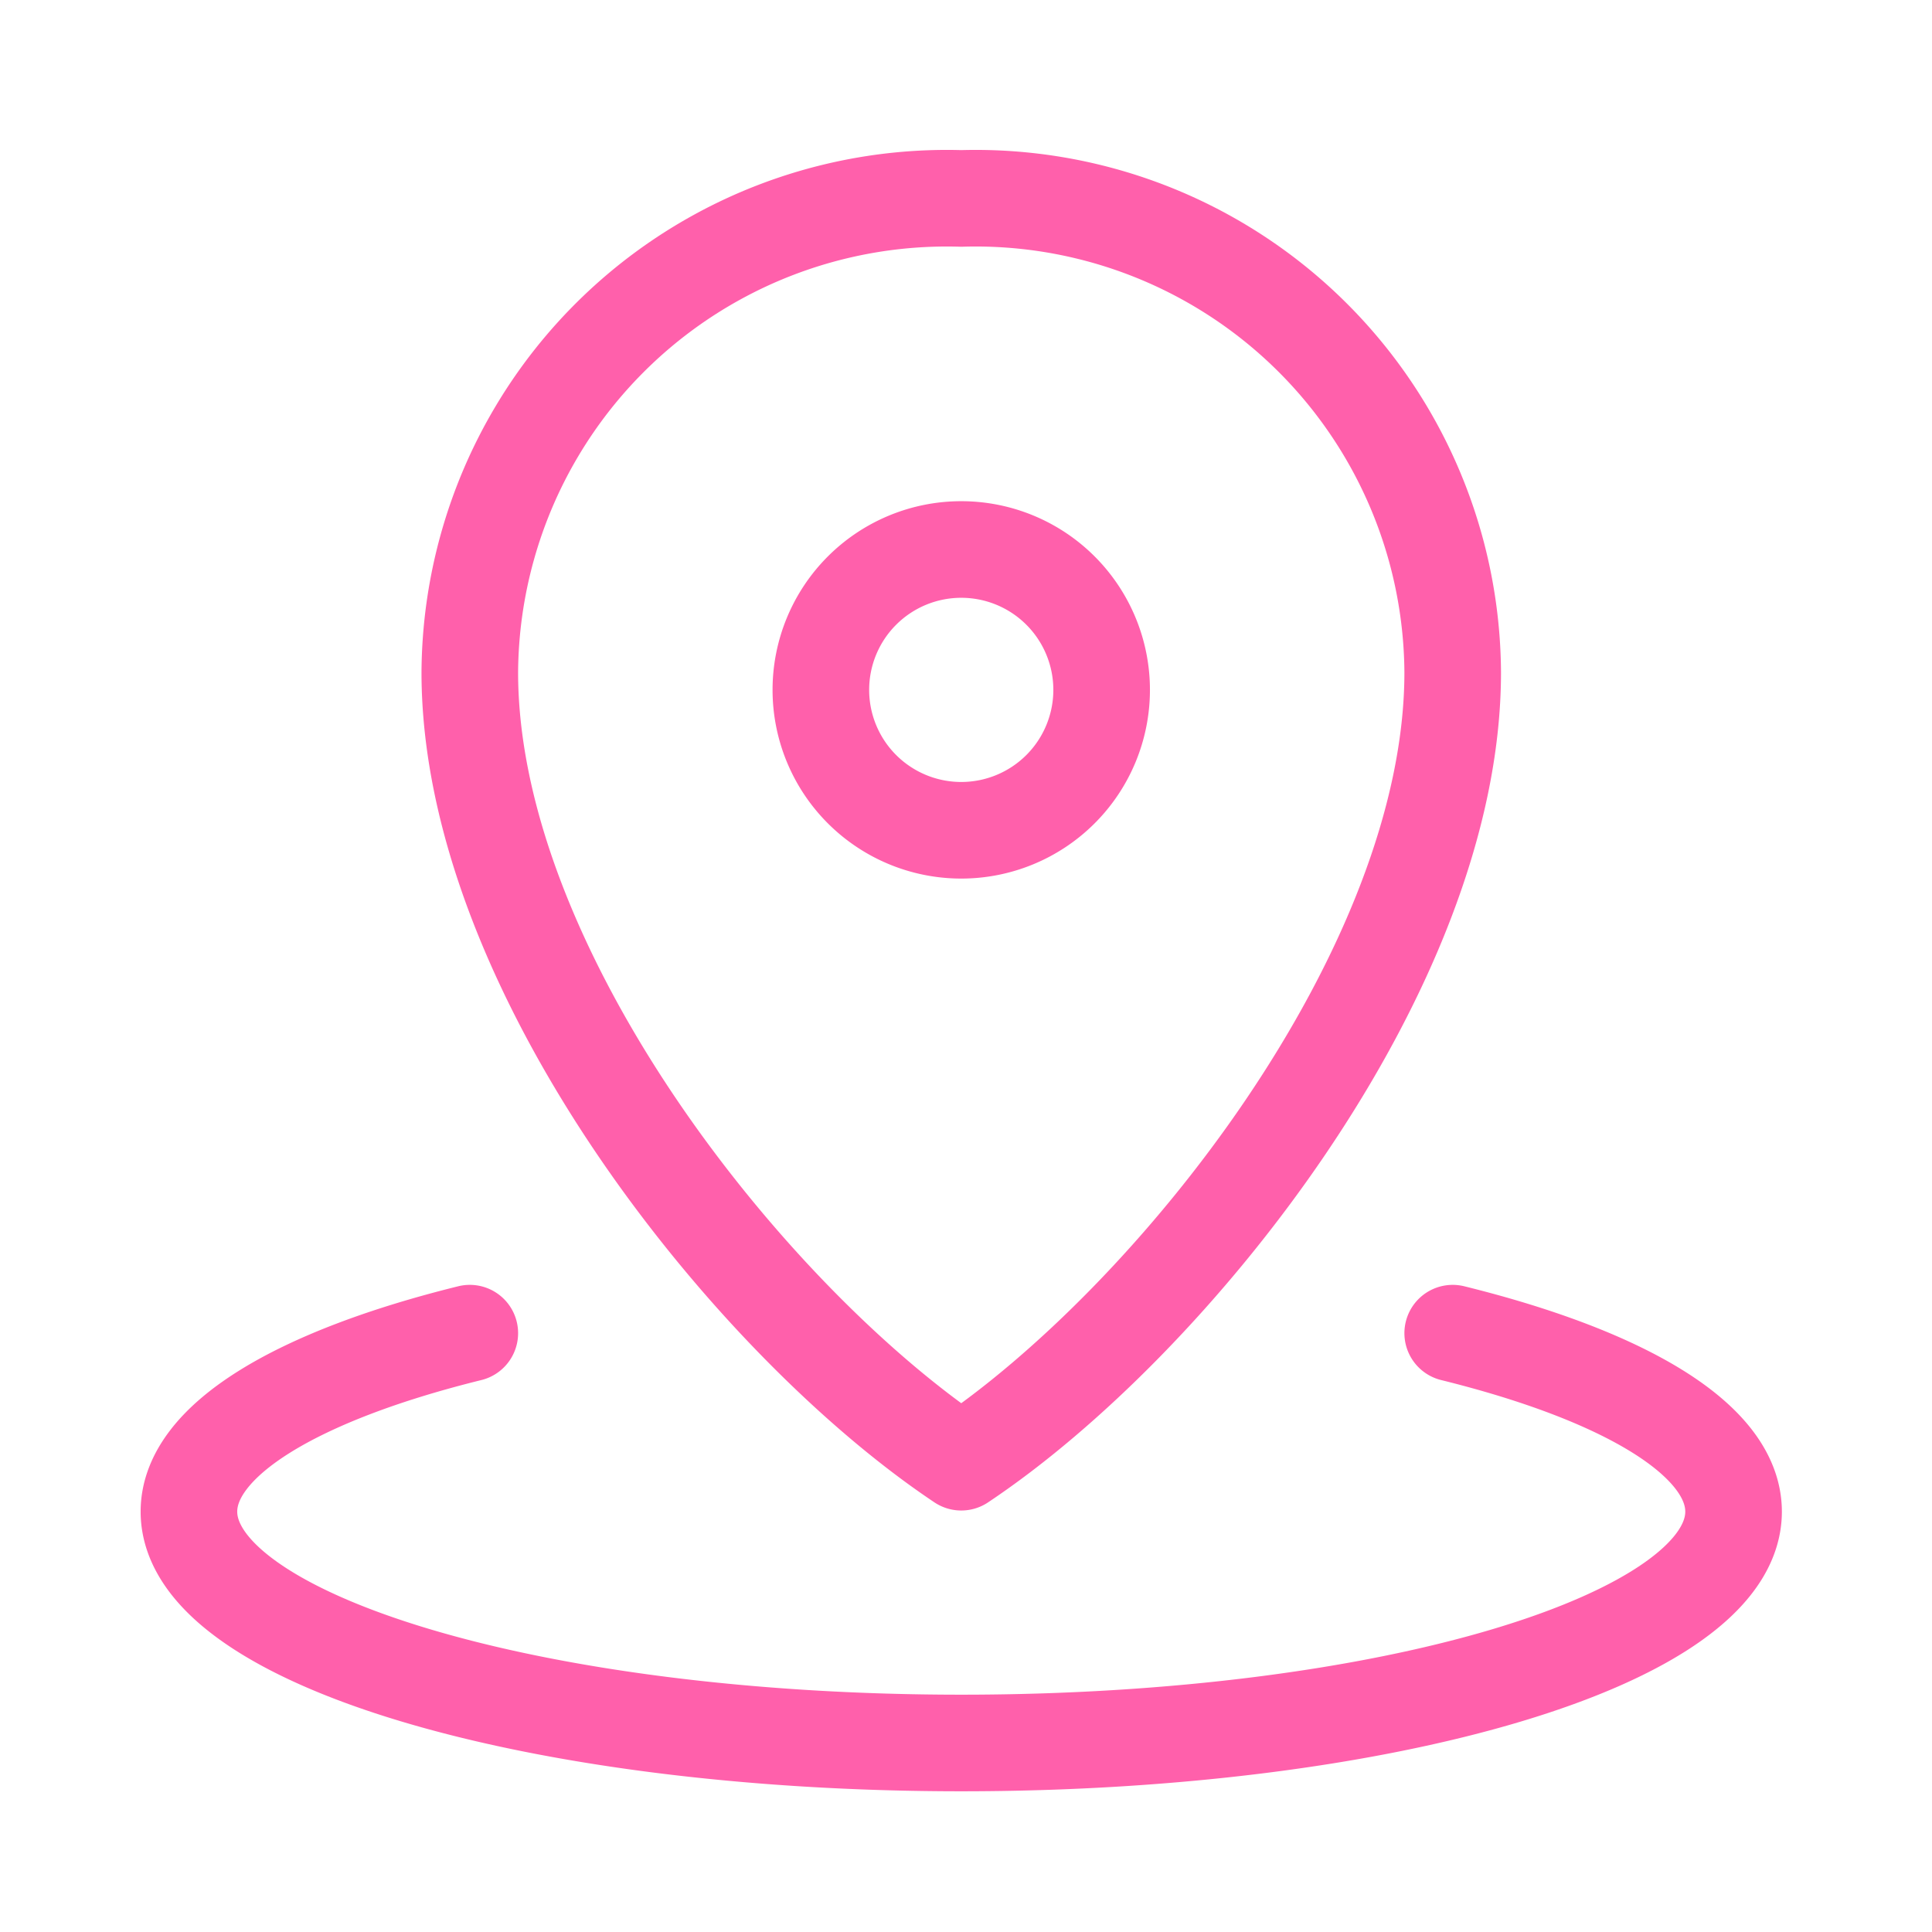 <svg xmlns="http://www.w3.org/2000/svg" width="24" height="24" viewBox="0 0 24 24">
  <defs>
    <style>
      .cls-1 {
        fill: #fff;
        opacity: 0;
      }

      .cls-2 {
        fill: none;
        stroke: #ff60ab;
        stroke-linecap: round;
        stroke-linejoin: round;
        stroke-width: 1.2px;
      }
    </style>
  </defs>
  <g id="icon_area.svg" transform="translate(-309 -749.882)">
    <rect id="長方形_458" data-name="長方形 458" class="cls-1" width="24" height="24" transform="translate(309 749.882)"/>
    <path id="map-pin-2-svgrepo-com" class="cls-2" d="M7.239,17.846c-2.131.527-3.489,1.325-3.489,2.217,0,1.587,4.3,2.874,9.594,2.874s9.594-1.287,9.594-2.874c0-.893-1.358-1.69-3.489-2.217M15.088,9.855a1.744,1.744,0,1,1-1.744-1.744A1.744,1.744,0,0,1,15.088,9.855Zm4.361-.218c0,3.707-3.489,8.067-6.105,9.812C10.727,17.7,7.239,13.344,7.239,9.637A5.926,5.926,0,0,1,13.344,3.75,5.926,5.926,0,0,1,19.449,9.637Z" transform="translate(307.597 748.597)"/>
  </g>
</svg>
